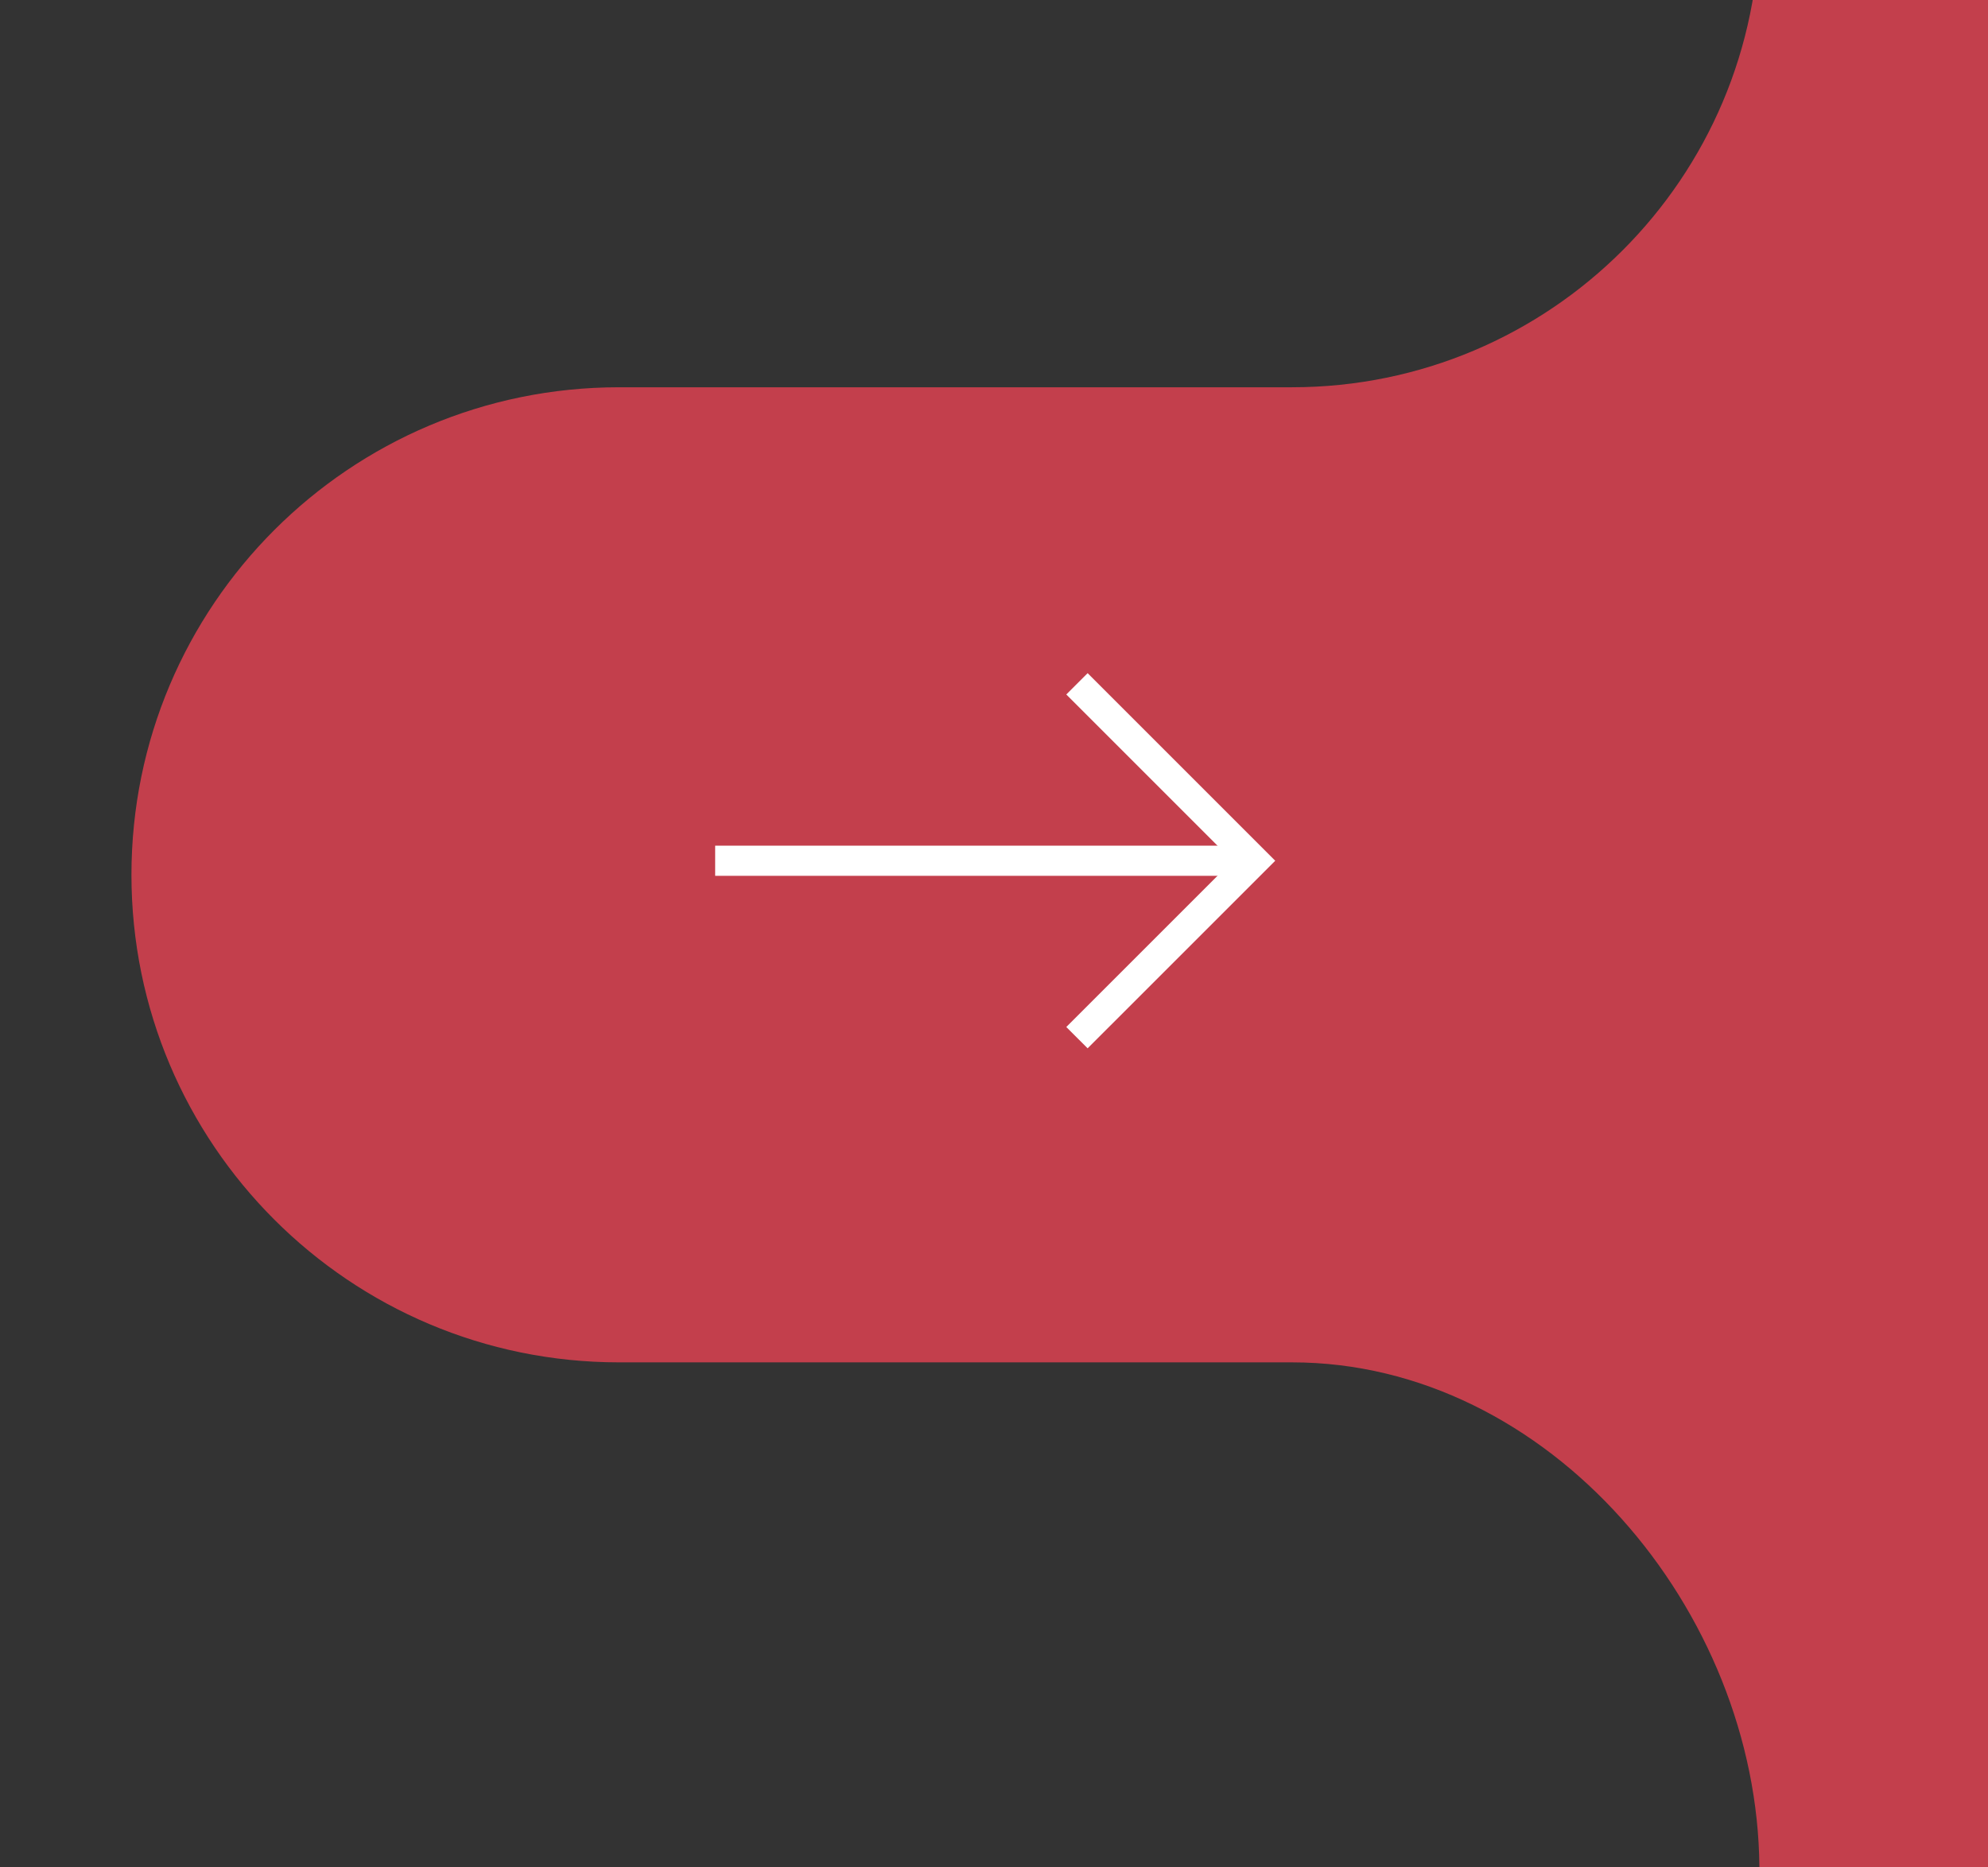 <?xml version="1.0" encoding="utf-8"?>
<!-- Generator: Adobe Illustrator 15.1.0, SVG Export Plug-In . SVG Version: 6.00 Build 0)  -->
<!DOCTYPE svg PUBLIC "-//W3C//DTD SVG 1.1//EN" "http://www.w3.org/Graphics/SVG/1.1/DTD/svg11.dtd">
<svg version="1.1" id="Capa_1" xmlns="http://www.w3.org/2000/svg" xmlns:xlink="http://www.w3.org/1999/xlink" x="0px" y="0px"
	 width="244.596px" height="229.729px" viewBox="0 0 244.596 229.729" enable-background="new 0 0 244.596 229.729"
	 xml:space="preserve">
<rect x="0" y="0" width="244.596" height="229.729" fill="#333333" stroke="none"/>
<path fill="#C33F4C" d="M216.468,229.73h28.128v-1934h-28.104V-9.875c0,31.772-25.758,57.526-57.529,57.526H76.163
	c-33.131,0-59.99,26.861-59.99,59.99c0,33.133,26.859,59.99,59.99,59.99h82.799C190.586,167.632,216.233,198.16,216.468,229.73"/>
<polygon fill="#FFFFFF" points="133.817,128.99 131.193,126.367 151.651,105.911 131.193,85.452 133.817,82.83 156.898,105.911 "/>
<rect x="87.991" y="104.055" fill="#FFFFFF" width="66.283" height="3.71"/>
</svg>
